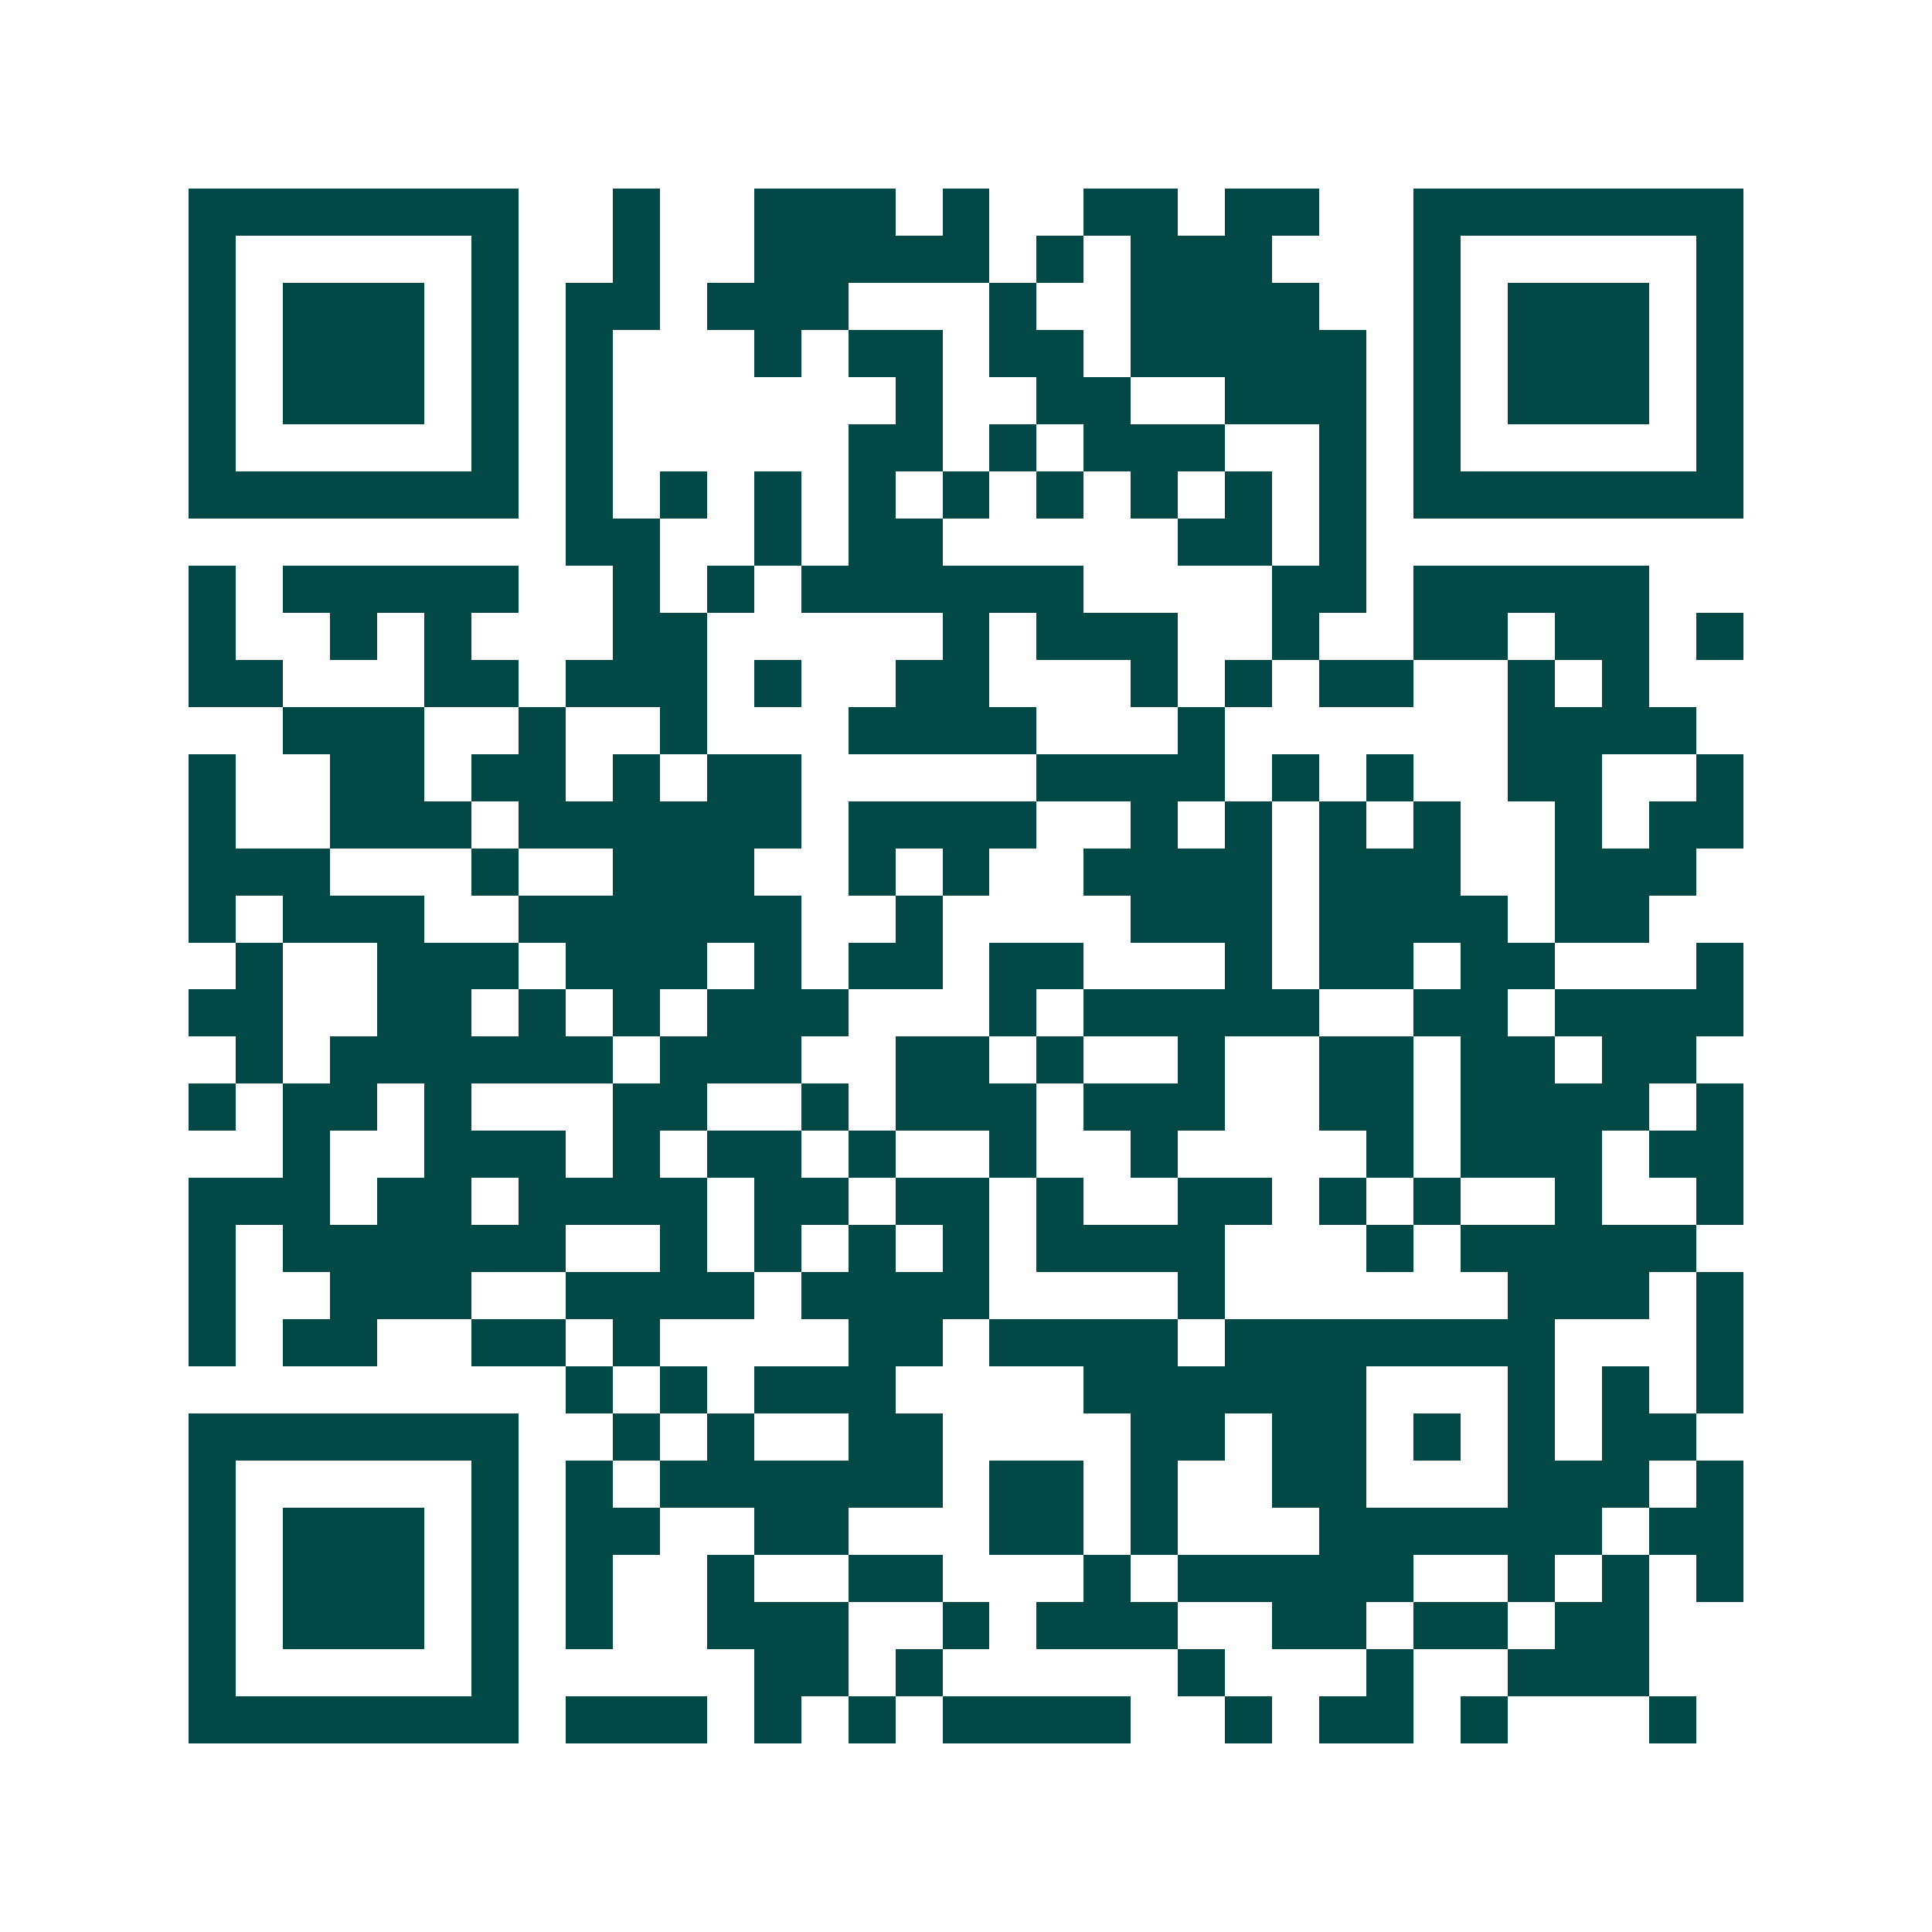 <svg xmlns="http://www.w3.org/2000/svg" width="200" height="200" viewBox="0 0 41 41" shape-rendering="crispEdges"><path fill="#ffffff" d="M0 0h41v41H0z"/><path stroke="#014847" d="M4 4.5h7m2 0h1m2 0h3m1 0h1m2 0h2m1 0h2m2 0h7M4 5.5h1m5 0h1m2 0h1m2 0h5m1 0h1m1 0h3m3 0h1m5 0h1M4 6.5h1m1 0h3m1 0h1m1 0h2m1 0h3m3 0h1m2 0h4m2 0h1m1 0h3m1 0h1M4 7.5h1m1 0h3m1 0h1m1 0h1m3 0h1m1 0h2m1 0h2m1 0h5m1 0h1m1 0h3m1 0h1M4 8.5h1m1 0h3m1 0h1m1 0h1m6 0h1m2 0h2m2 0h3m1 0h1m1 0h3m1 0h1M4 9.5h1m5 0h1m1 0h1m5 0h2m1 0h1m1 0h3m2 0h1m1 0h1m5 0h1M4 10.5h7m1 0h1m1 0h1m1 0h1m1 0h1m1 0h1m1 0h1m1 0h1m1 0h1m1 0h1m1 0h7M12 11.5h2m2 0h1m1 0h2m5 0h2m1 0h1M4 12.5h1m1 0h5m2 0h1m1 0h1m1 0h6m4 0h2m1 0h5M4 13.5h1m2 0h1m1 0h1m3 0h2m5 0h1m1 0h3m2 0h1m2 0h2m1 0h2m1 0h1M4 14.5h2m3 0h2m1 0h3m1 0h1m2 0h2m3 0h1m1 0h1m1 0h2m2 0h1m1 0h1M6 15.5h3m2 0h1m2 0h1m3 0h4m3 0h1m6 0h4M4 16.5h1m2 0h2m1 0h2m1 0h1m1 0h2m5 0h4m1 0h1m1 0h1m2 0h2m2 0h1M4 17.5h1m2 0h3m1 0h6m1 0h4m2 0h1m1 0h1m1 0h1m1 0h1m2 0h1m1 0h2M4 18.5h3m3 0h1m2 0h3m2 0h1m1 0h1m2 0h4m1 0h3m2 0h3M4 19.5h1m1 0h3m2 0h6m2 0h1m4 0h3m1 0h4m1 0h2M5 20.5h1m2 0h3m1 0h3m1 0h1m1 0h2m1 0h2m3 0h1m1 0h2m1 0h2m3 0h1M4 21.5h2m2 0h2m1 0h1m1 0h1m1 0h3m3 0h1m1 0h5m2 0h2m1 0h4M5 22.5h1m1 0h6m1 0h3m2 0h2m1 0h1m2 0h1m2 0h2m1 0h2m1 0h2M4 23.5h1m1 0h2m1 0h1m3 0h2m2 0h1m1 0h3m1 0h3m2 0h2m1 0h4m1 0h1M6 24.5h1m2 0h3m1 0h1m1 0h2m1 0h1m2 0h1m2 0h1m4 0h1m1 0h3m1 0h2M4 25.5h3m1 0h2m1 0h4m1 0h2m1 0h2m1 0h1m2 0h2m1 0h1m1 0h1m2 0h1m2 0h1M4 26.5h1m1 0h6m2 0h1m1 0h1m1 0h1m1 0h1m1 0h4m3 0h1m1 0h5M4 27.5h1m2 0h3m2 0h4m1 0h4m4 0h1m6 0h3m1 0h1M4 28.5h1m1 0h2m2 0h2m1 0h1m4 0h2m1 0h4m1 0h7m3 0h1M12 29.5h1m1 0h1m1 0h3m4 0h6m3 0h1m1 0h1m1 0h1M4 30.5h7m2 0h1m1 0h1m2 0h2m4 0h2m1 0h2m1 0h1m1 0h1m1 0h2M4 31.5h1m5 0h1m1 0h1m1 0h6m1 0h2m1 0h1m2 0h2m3 0h3m1 0h1M4 32.5h1m1 0h3m1 0h1m1 0h2m2 0h2m3 0h2m1 0h1m3 0h6m1 0h2M4 33.5h1m1 0h3m1 0h1m1 0h1m2 0h1m2 0h2m3 0h1m1 0h5m2 0h1m1 0h1m1 0h1M4 34.5h1m1 0h3m1 0h1m1 0h1m2 0h3m2 0h1m1 0h3m2 0h2m1 0h2m1 0h2M4 35.5h1m5 0h1m5 0h2m1 0h1m5 0h1m3 0h1m2 0h3M4 36.5h7m1 0h3m1 0h1m1 0h1m1 0h4m2 0h1m1 0h2m1 0h1m3 0h1"/></svg>
